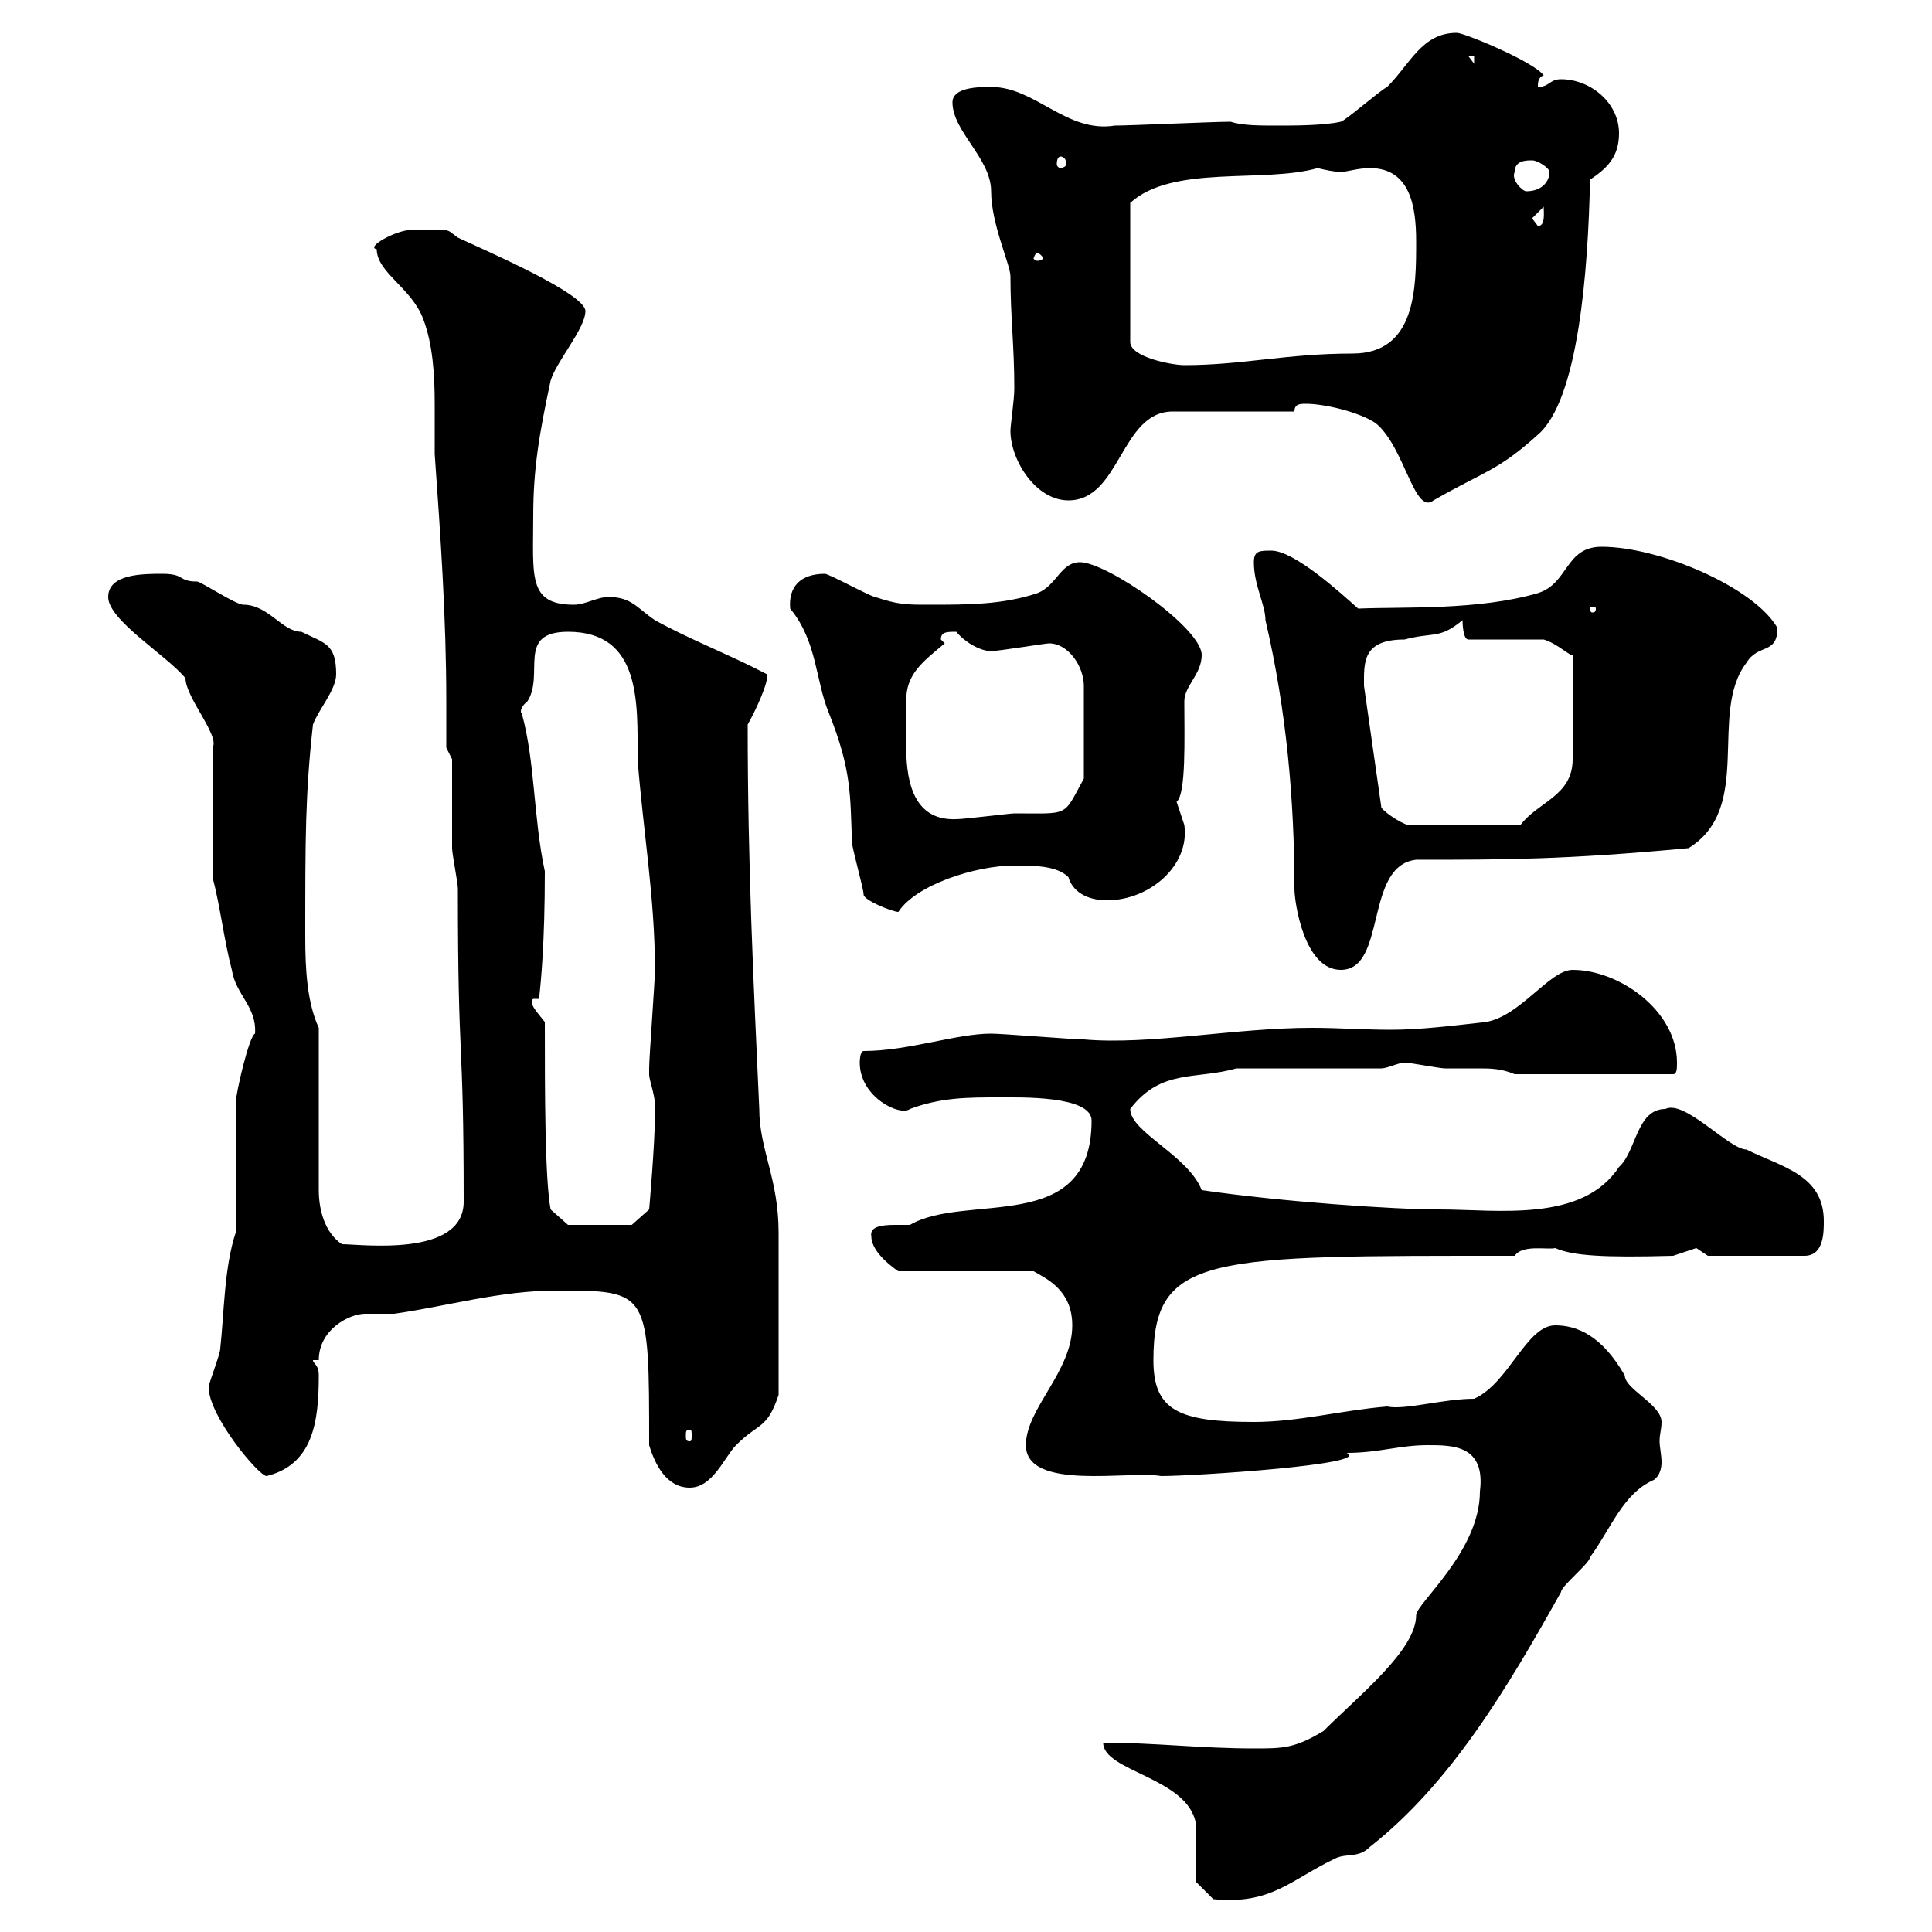 <svg xmlns="http://www.w3.org/2000/svg" xmlns:xlink="http://www.w3.org/1999/xlink" width="300" height="300"><path d="M185.70 292.20L188.40 294.90C197.40 295.80 200.40 291.90 207.30 288.60C209.10 287.70 210.90 288.60 212.70 286.80C225.30 276.90 234 262.20 242.40 247.20C242.40 246.30 246.90 242.70 246.90 241.80C250.20 237.30 252 231.90 256.80 229.80C257.70 229.20 258 228 258 227.10C258 225.90 257.70 224.70 257.70 223.80C257.70 222.60 258 222 258 220.80C258 218.10 252.30 215.70 252.30 213.60C248.70 207.30 244.80 205.80 241.50 205.80C237 205.80 234.30 214.80 228.90 217.20C224.10 217.20 218.10 219 215.40 218.40C208.20 219 201.60 220.80 194.70 220.80C183 220.80 179.10 219 179.10 211.20C179.10 194.70 187.80 195 235.20 195C236.40 193.20 240.30 194.10 241.50 193.80C244.20 195 249 195.30 259.80 195C259.80 195 263.40 193.80 263.40 193.80C263.40 193.80 265.20 195 265.20 195L280.20 195C283.20 195 283.20 191.40 283.20 189.60C283.20 182.40 276.60 181.20 271.20 178.50C268.50 178.50 261.60 170.70 258.60 172.20C254.10 172.20 254.10 178.80 251.40 181.20C245.70 189.90 232.50 187.80 223.50 187.80C216.30 187.80 198.90 186.60 186.60 184.80C184.50 179.40 175.50 175.80 175.50 172.20C180.30 165.90 185.70 167.70 192 165.90L214.50 165.90C215.40 165.90 217.20 165 218.10 165C219 165 223.50 165.90 224.40 165.90C226.20 165.90 228 165.90 229.50 165.90C231.30 165.90 233.10 165.90 235.20 166.80L259.80 166.80C260.40 166.80 260.40 165.90 260.40 165C260.40 156.90 251.40 150.60 244.20 150.60C240.60 150.60 236.10 157.80 230.70 158.70C225.30 159.30 220.50 159.90 216 159.90C211.80 159.90 207.90 159.60 203.70 159.60C191.70 159.60 178.50 162.30 168.30 161.40C166.50 161.40 155.70 160.50 153.90 160.50C148.50 160.50 141 163.20 134.10 163.20C133.50 163.20 133.50 165 133.50 165C133.50 170.40 139.80 173.40 141.30 172.20C146.10 170.40 150.30 170.40 155.10 170.40C158.40 170.40 169.50 170.10 169.50 174C169.50 192 150 185.10 141.30 190.20C141 190.20 139.80 190.20 138.90 190.20C136.80 190.20 135 190.50 135.30 192C135.30 194.70 139.50 197.40 139.50 197.40L160.50 197.40C162.60 198.60 166.50 200.40 166.50 205.80C166.50 213 159.30 218.70 159.30 224.40C159.30 231.60 175.50 228.30 180.30 229.20C185.40 229.20 213.30 227.40 209.10 225.60C214.20 225.60 217.20 224.40 221.70 224.40C225.60 224.40 230.70 224.40 229.80 231.60C229.80 240.90 219.90 249 219.90 250.80C219.90 256.20 211.20 263.10 205.50 268.80C201 271.50 199.20 271.50 194.70 271.50C186.60 271.50 179.10 270.60 171.30 270.60C171.30 275.10 184.50 276 185.70 283.20C185.70 284.10 185.70 290.40 185.70 292.20ZM100.80 224.40C101.70 227.40 103.50 231 107.10 231C110.70 231 112.50 226.20 114.30 224.40C117.90 220.80 119.10 222 120.90 216.60C120.90 204.30 120.90 195.60 120.90 191.40C120.90 183 117.90 178.50 117.90 172.20C117 152.40 116.10 134.40 116.10 112.50C117.30 110.40 119.40 105.90 119.10 104.70C113.40 101.70 107.10 99.30 101.70 96.30C99 94.50 98.10 92.70 94.50 92.70C92.70 92.70 90.90 93.90 89.10 93.90C81.90 93.90 82.80 89.40 82.80 80.10C82.80 72.90 83.70 67.50 85.50 59.10C86.40 56.10 90.90 51 90.90 48.30C90.90 45.60 75.60 39 71.10 36.90C69 35.40 70.50 35.70 63.90 35.70C61.50 35.70 56.70 38.40 58.50 38.70C58.50 42.30 63.90 44.70 65.70 49.50C67.20 53.40 67.50 58.20 67.50 62.70C67.50 65.40 67.50 68.10 67.50 70.50C68.40 83.10 69.30 96 69.30 108.90C69.30 111 69.30 113.70 69.30 116.10L70.20 117.90C70.20 119.70 70.20 129.90 70.20 131.70C70.20 132.60 71.10 137.10 71.10 138C71.10 166.50 72 159.90 72 186.60C72 195.30 56.10 193.20 53.10 193.20C50.40 191.40 49.50 187.80 49.50 184.80L49.50 159.60C47.70 155.70 47.40 150.60 47.40 145.50C47.40 130.20 47.40 123.30 48.60 112.50C49.50 110.10 52.20 107.10 52.20 104.70C52.20 99.90 50.40 99.90 46.80 98.10C43.80 98.10 41.70 93.90 37.80 93.90C36.60 93.90 31.20 90.30 30.60 90.30C27.60 90.30 28.80 89.10 25.20 89.10C22.20 89.10 16.80 89.10 16.80 92.70C16.80 96.30 25.80 101.70 28.80 105.30C28.80 108.30 34.20 114.30 33 116.10L33 136.20C34.20 140.70 34.80 146.10 36 150.60C36.60 154.50 39.90 156.30 39.60 160.50C38.70 160.80 36.60 169.80 36.60 171.30L36.60 191.40C34.80 196.80 34.80 204 34.20 209.40C34.20 210.30 32.40 214.80 32.40 215.40C32.40 219.90 40.20 229.20 41.40 229.20C48.60 227.40 49.50 220.80 49.50 213.60C49.50 211.80 48.60 211.80 48.60 211.20L49.50 211.20C49.50 206.40 54.30 204 56.70 204C58.20 204 59.70 204 61.20 204C69.60 202.80 77.70 200.40 86.40 200.40C100.80 200.40 100.80 200.40 100.80 224.40ZM107.10 222C107.40 222 107.40 222.30 107.40 222.90C107.40 223.50 107.40 223.80 107.10 223.80C106.50 223.80 106.50 223.50 106.50 222.90C106.50 222.30 106.50 222 107.10 222ZM84.60 158.70C83.70 157.50 81.90 155.70 82.80 155.10L83.70 155.10C84 152.40 84.60 146.40 84.60 135.30C82.80 126.90 83.10 118.20 81 110.70C81 111 80.40 110.10 81.90 108.90C84.60 104.70 80.10 98.10 88.20 98.10C99.60 98.10 99 109.20 99 117.90C99.90 129.30 101.70 139.50 101.70 150.60C101.70 152.40 100.80 164.10 100.80 165.90C100.80 165.90 100.80 165.90 100.80 166.80C100.80 168 102 170.40 101.70 173.10C101.70 177.60 100.80 187.80 100.80 187.80L98.10 190.20L88.20 190.20L85.50 187.80C84.60 183 84.60 169.50 84.60 158.70ZM194.70 87.30C194.70 90.90 196.50 93.90 196.50 96.30C199.80 110.40 201 124.50 201 138C201 140.10 202.50 150.60 208.20 150.60C215.40 150.60 211.80 134.40 219.90 133.50C233.40 133.50 243 133.50 262.20 131.70C272.40 125.40 265.20 110.70 271.20 102.90C273 99.90 276 101.70 276 97.50C272.40 91.20 257.70 84.90 248.70 84.90C243 84.90 243.60 90.60 238.80 92.10C229.50 94.80 218.10 94.20 210.90 94.50C208.20 92.10 201 85.50 197.40 85.50C195.60 85.50 194.70 85.50 194.70 87.30ZM134.10 138.90C134.10 139.80 138.60 141.60 139.50 141.60C142.20 137.40 151.50 134.40 157.50 134.40C160.50 134.40 164.10 134.40 165.90 136.20C166.50 138.30 168.60 139.80 171.90 139.80C178.50 139.80 184.80 134.40 183.90 128.10C183.90 128.10 182.70 124.50 182.70 124.50C184.20 123.30 183.90 114.60 183.90 108.90C183.90 106.50 186.60 104.70 186.60 101.70C186.60 97.50 171.90 87.30 167.70 87.30C164.70 87.30 164.10 90.90 161.10 92.10C155.70 93.90 150.30 93.90 144.30 93.90C140.70 93.90 139.50 93.90 135.90 92.70C135.30 92.70 128.70 89.10 128.10 89.10C124.20 89.10 122.40 91.20 122.70 94.50C126.90 99.60 126.60 105.60 128.70 110.70C132.30 119.70 132 123.60 132.30 130.80C132.30 131.70 134.10 138 134.10 138.90ZM211.80 106.50C211.80 102.90 211.50 99.30 218.10 99.30C222.60 98.10 223.50 99.30 227.10 96.30C227.10 96.30 227.10 99.30 228 99.30L239.70 99.30C241.80 99.90 243.90 102 244.20 101.70L244.20 117.90C244.20 123.60 238.80 124.50 236.10 128.10L219 128.10C218.40 128.40 215.10 126.30 214.50 125.40ZM140.70 108.90C140.70 104.70 143.10 102.90 146.70 99.90L146.10 99.30C146.10 98.10 147 98.10 148.50 98.10C149.70 99.60 152.10 101.10 153.90 101.10C155.10 101.10 162.30 99.90 162.90 99.90C165.90 99.90 168.30 103.50 168.30 106.50L168.30 120.90C165 126.90 166.20 126.30 157.50 126.30C156.90 126.30 149.70 127.20 148.50 127.20C141.30 127.50 140.70 120.30 140.70 115.50C140.70 112.50 140.70 113.10 140.70 108.90ZM247.80 94.50C247.80 95.10 247.50 95.10 247.20 95.10C247.20 95.10 246.90 95.10 246.90 94.50C246.90 94.20 247.20 94.20 247.20 94.20C247.50 94.20 247.80 94.20 247.80 94.50ZM156.90 66.90C156.90 71.40 160.80 77.70 165.90 77.70C174 77.70 174 63.90 182.10 63.90L201 63.90C201 62.70 201.90 62.70 202.80 62.70C205.50 62.70 210.90 63.90 213.60 65.70C218.10 69.30 219.60 80.10 222.60 77.70C230.40 73.20 232.50 73.20 238.80 67.50C245.10 62.10 246.60 42 246.90 27.90C249.60 26.10 251.40 24.30 251.40 20.70C251.40 15.90 246.90 12.30 242.40 12.30C240.60 12.30 240.60 13.50 238.80 13.50C238.80 12.90 238.80 12 239.70 11.70C238.20 9.60 227.40 5.10 226.20 5.10C220.80 5.10 219 9.90 215.40 13.50C214.20 14.10 209.10 18.60 208.20 18.90C205.50 19.50 201 19.50 198.30 19.50C195.60 19.50 192.90 19.50 191.10 18.90C188.40 18.90 175.50 19.50 173.10 19.50C165.60 20.70 160.80 13.50 153.90 13.50C152.10 13.50 147.90 13.50 147.90 15.90C147.90 20.40 153.90 24.60 153.90 29.70C153.90 34.80 156.90 41.10 156.90 42.90C156.90 49.20 157.50 53.70 157.50 60.30C157.50 62.10 156.90 66 156.90 66.90ZM204.60 26.10C205.80 26.40 207.30 26.70 208.20 26.70C209.10 26.70 210.90 26.10 212.70 26.10C219 26.10 219.90 32.10 219.90 37.50C219.90 44.70 219.90 54.90 210 54.90C199.80 54.90 192.90 56.70 183.90 56.70C182.10 56.70 175.50 55.50 175.50 53.10L175.50 31.50C182.10 25.50 196.20 28.50 204.60 26.10ZM161.10 39.30C161.40 39.30 162 39.90 162 40.20C162 40.20 161.40 40.50 161.10 40.50C160.80 40.50 160.50 40.20 160.50 40.20C160.50 39.90 160.80 39.30 161.10 39.30ZM237.90 33.90L239.70 32.10C239.70 33 240 35.10 238.80 35.10ZM235.20 26.70C235.20 24.90 237 24.90 237.90 24.90C238.80 24.90 240.60 26.10 240.60 26.70C240.60 28.20 239.40 29.70 237 29.70C236.40 29.70 234.60 27.90 235.20 26.70ZM164.70 24.30C165 24.30 165.60 24.60 165.60 25.50C165.60 25.80 165 26.10 164.70 26.10C164.40 26.10 164.10 25.80 164.10 25.50C164.10 24.60 164.40 24.30 164.70 24.30ZM228 8.70L228.90 8.70L228.90 9.90Z"/></svg>